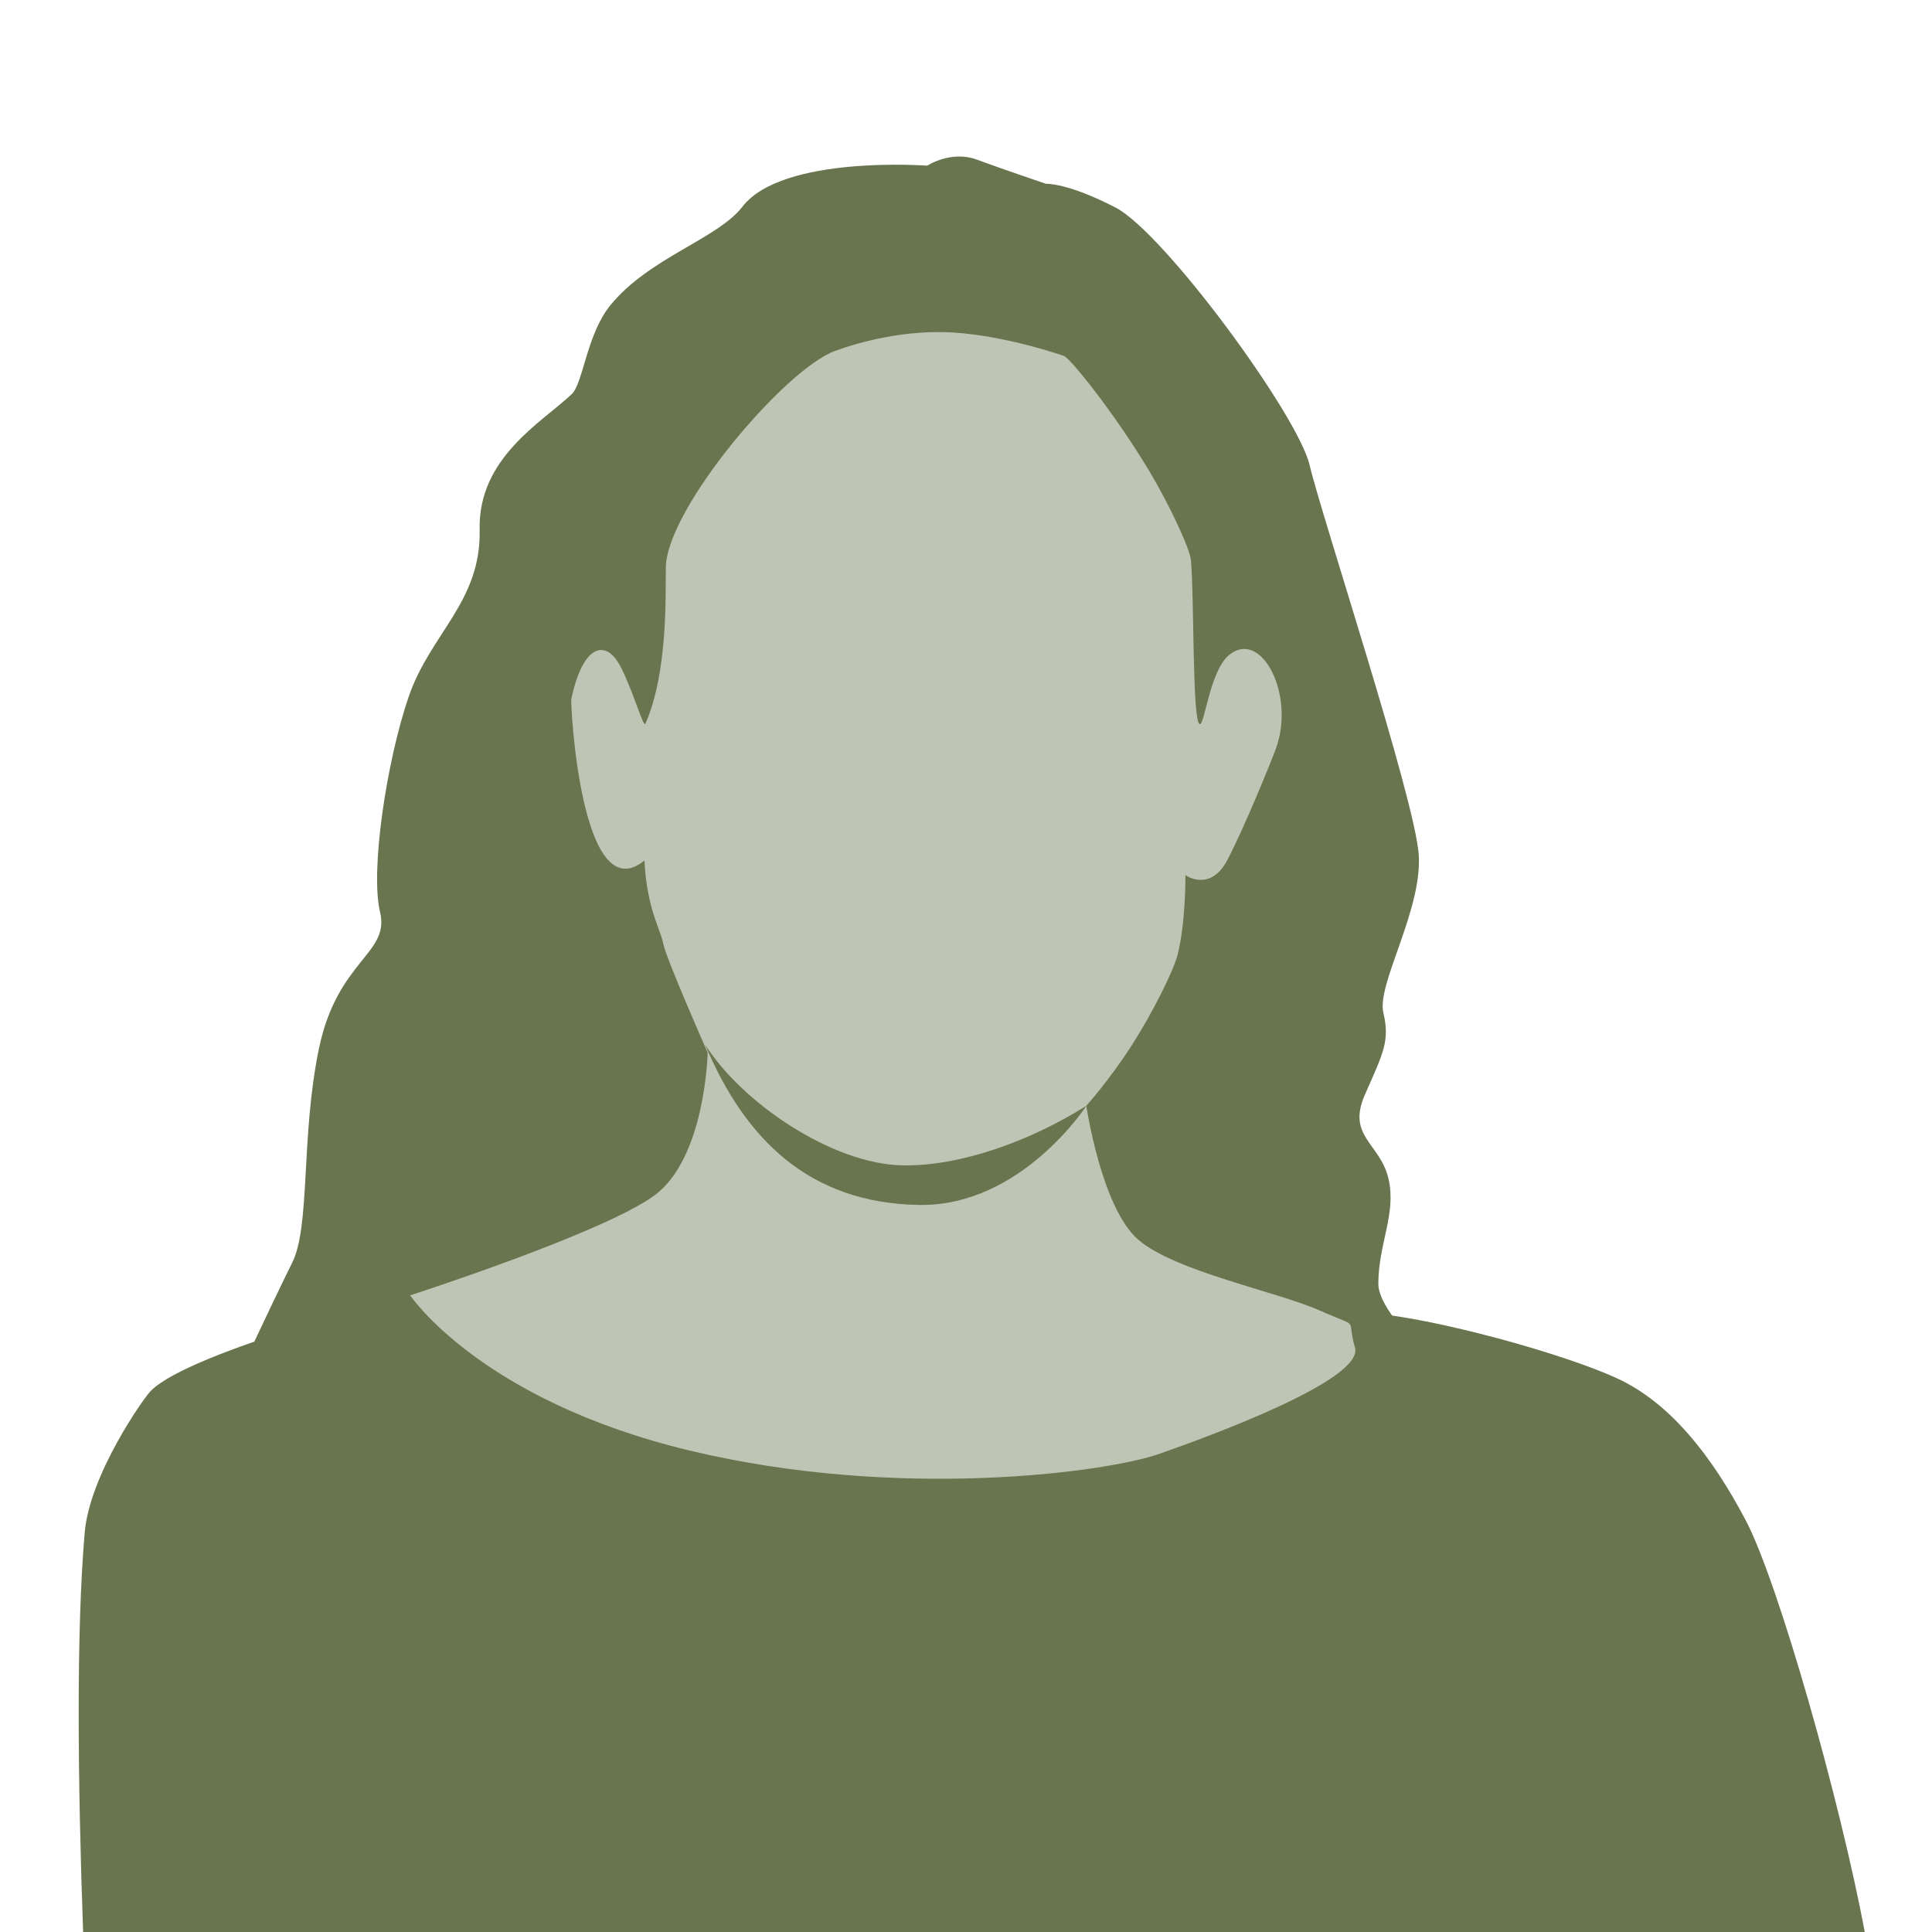 <?xml version="1.0" encoding="UTF-8"?> <svg xmlns="http://www.w3.org/2000/svg" id="Layer_2" viewBox="0 0 310.08 310.08"><g id="Layer_1-2"><path d="M299.29,310.08c-3.92-20.92-13.84-56.04-19.09-66.04-5.51-10.48-12.22-18.94-20.68-22.83-8.46-3.9-29.15-9.67-39.76-10.48-10.61-.81-91.06-2.69-98.85-2.69s-55.07-.13-55.07-.13c0,0-35.19,8.86-41.63,15.31-1.18,1.18-9.81,13.47-10.61,22.7-1.39,15.99-1.11,40.34-.26,64.16h285.95Z" fill="#68754e" fill-rule="evenodd"></path><path d="M148.84,26.59s-23.24-1.75-29.68,6.58c-4.02,5.2-14.99,8.18-21.22,15.85-3.76,4.62-4.36,12.52-6.18,14.24-4.84,4.57-15.04,10.21-14.78,21.76.27,11.55-7.92,16.65-11.41,26.86-3.49,10.21-6.18,27.8-4.57,34.52,1.61,6.72-6.85,7.66-9.81,21.89-2.95,14.24-1.34,28.47-4.3,34.38-2.96,5.91-12.63,26.59-12.63,26.59l203.88-4.16s-16.92-12.63-16.92-19.07,2.96-11.28,1.61-16.92c-1.34-5.64-6.72-6.72-3.76-13.43,2.95-6.72,4.03-8.6,2.95-13.16-1.07-4.57,6.23-16.4,5.69-25.26-.54-8.86-15.63-54.52-17.51-62.58-1.88-8.06-23.37-37.34-31.16-41.37-7.79-4.03-11.16-3.81-11.16-3.81,0,0-6.93-2.34-11.09-3.88-4.17-1.54-7.97.97-7.97.97h0Z" fill="#68754e" fill-rule="evenodd"></path><path d="M170.8,57.14s-9.05-3.2-17.66-3.76c-7.92-.52-15.28,1.54-19.14,2.95-8.06,2.95-26.92,25.24-27.13,34.65-.09,4.15.41,16.78-3.29,25.18-.31.71-1.87-5-3.92-9.05-2.37-4.69-6.09-3.77-7.97,5.09-.15.69,1.54,34.16,11.74,25.92.4,7.79,2.57,10.95,3.03,13.37.47,2.42,7.12,17.46,7.12,17.46,0,0-.34,16.86-8.53,22.9-8.19,6.04-39.22,16.05-39.22,16.05,0,0,11.28,16.86,44.86,24.91,33.58,8.06,66.89,3.49,75.35.54,8.46-2.96,32.91-11.95,31.43-17.06-1.48-5.1,1.18-2.92-5.66-5.96-6.84-3.04-23.22-6.26-29.13-11.37-5.91-5.1-8.33-21.49-8.33-21.49,0,0,3.65-4.03,7.32-9.74,3.33-5.18,6.68-11.95,7.32-14.44,1.34-5.24,1.27-12.83,1.27-12.83,0,0,3.96,2.82,6.72-2.42,2.75-5.24,6.97-15.64,7.79-17.86,3.18-8.7-2.35-19.34-7.52-15.04-3.09,2.57-3.91,11.3-4.7,11.08-1.21-.34-.87-20.55-1.41-26.32-.18-1.98-3.67-9.27-6.65-14.24-5.68-9.48-12.68-18.09-13.7-18.53h0Z" fill="#c0c4b4" fill-rule="evenodd"></path><path d="M113.16,167.64c5.89,9.35,20.44,19.23,31.77,19.4,9.22.14,20.36-3.86,29.43-9.56,0,0-10.48,16.18-26.86,15.91-17.63-.29-27.96-10.56-34.34-25.76h0Z" fill="#68754e" fill-rule="evenodd"></path><rect width="310.08" height="310.08" fill="none"></rect></g></svg> 